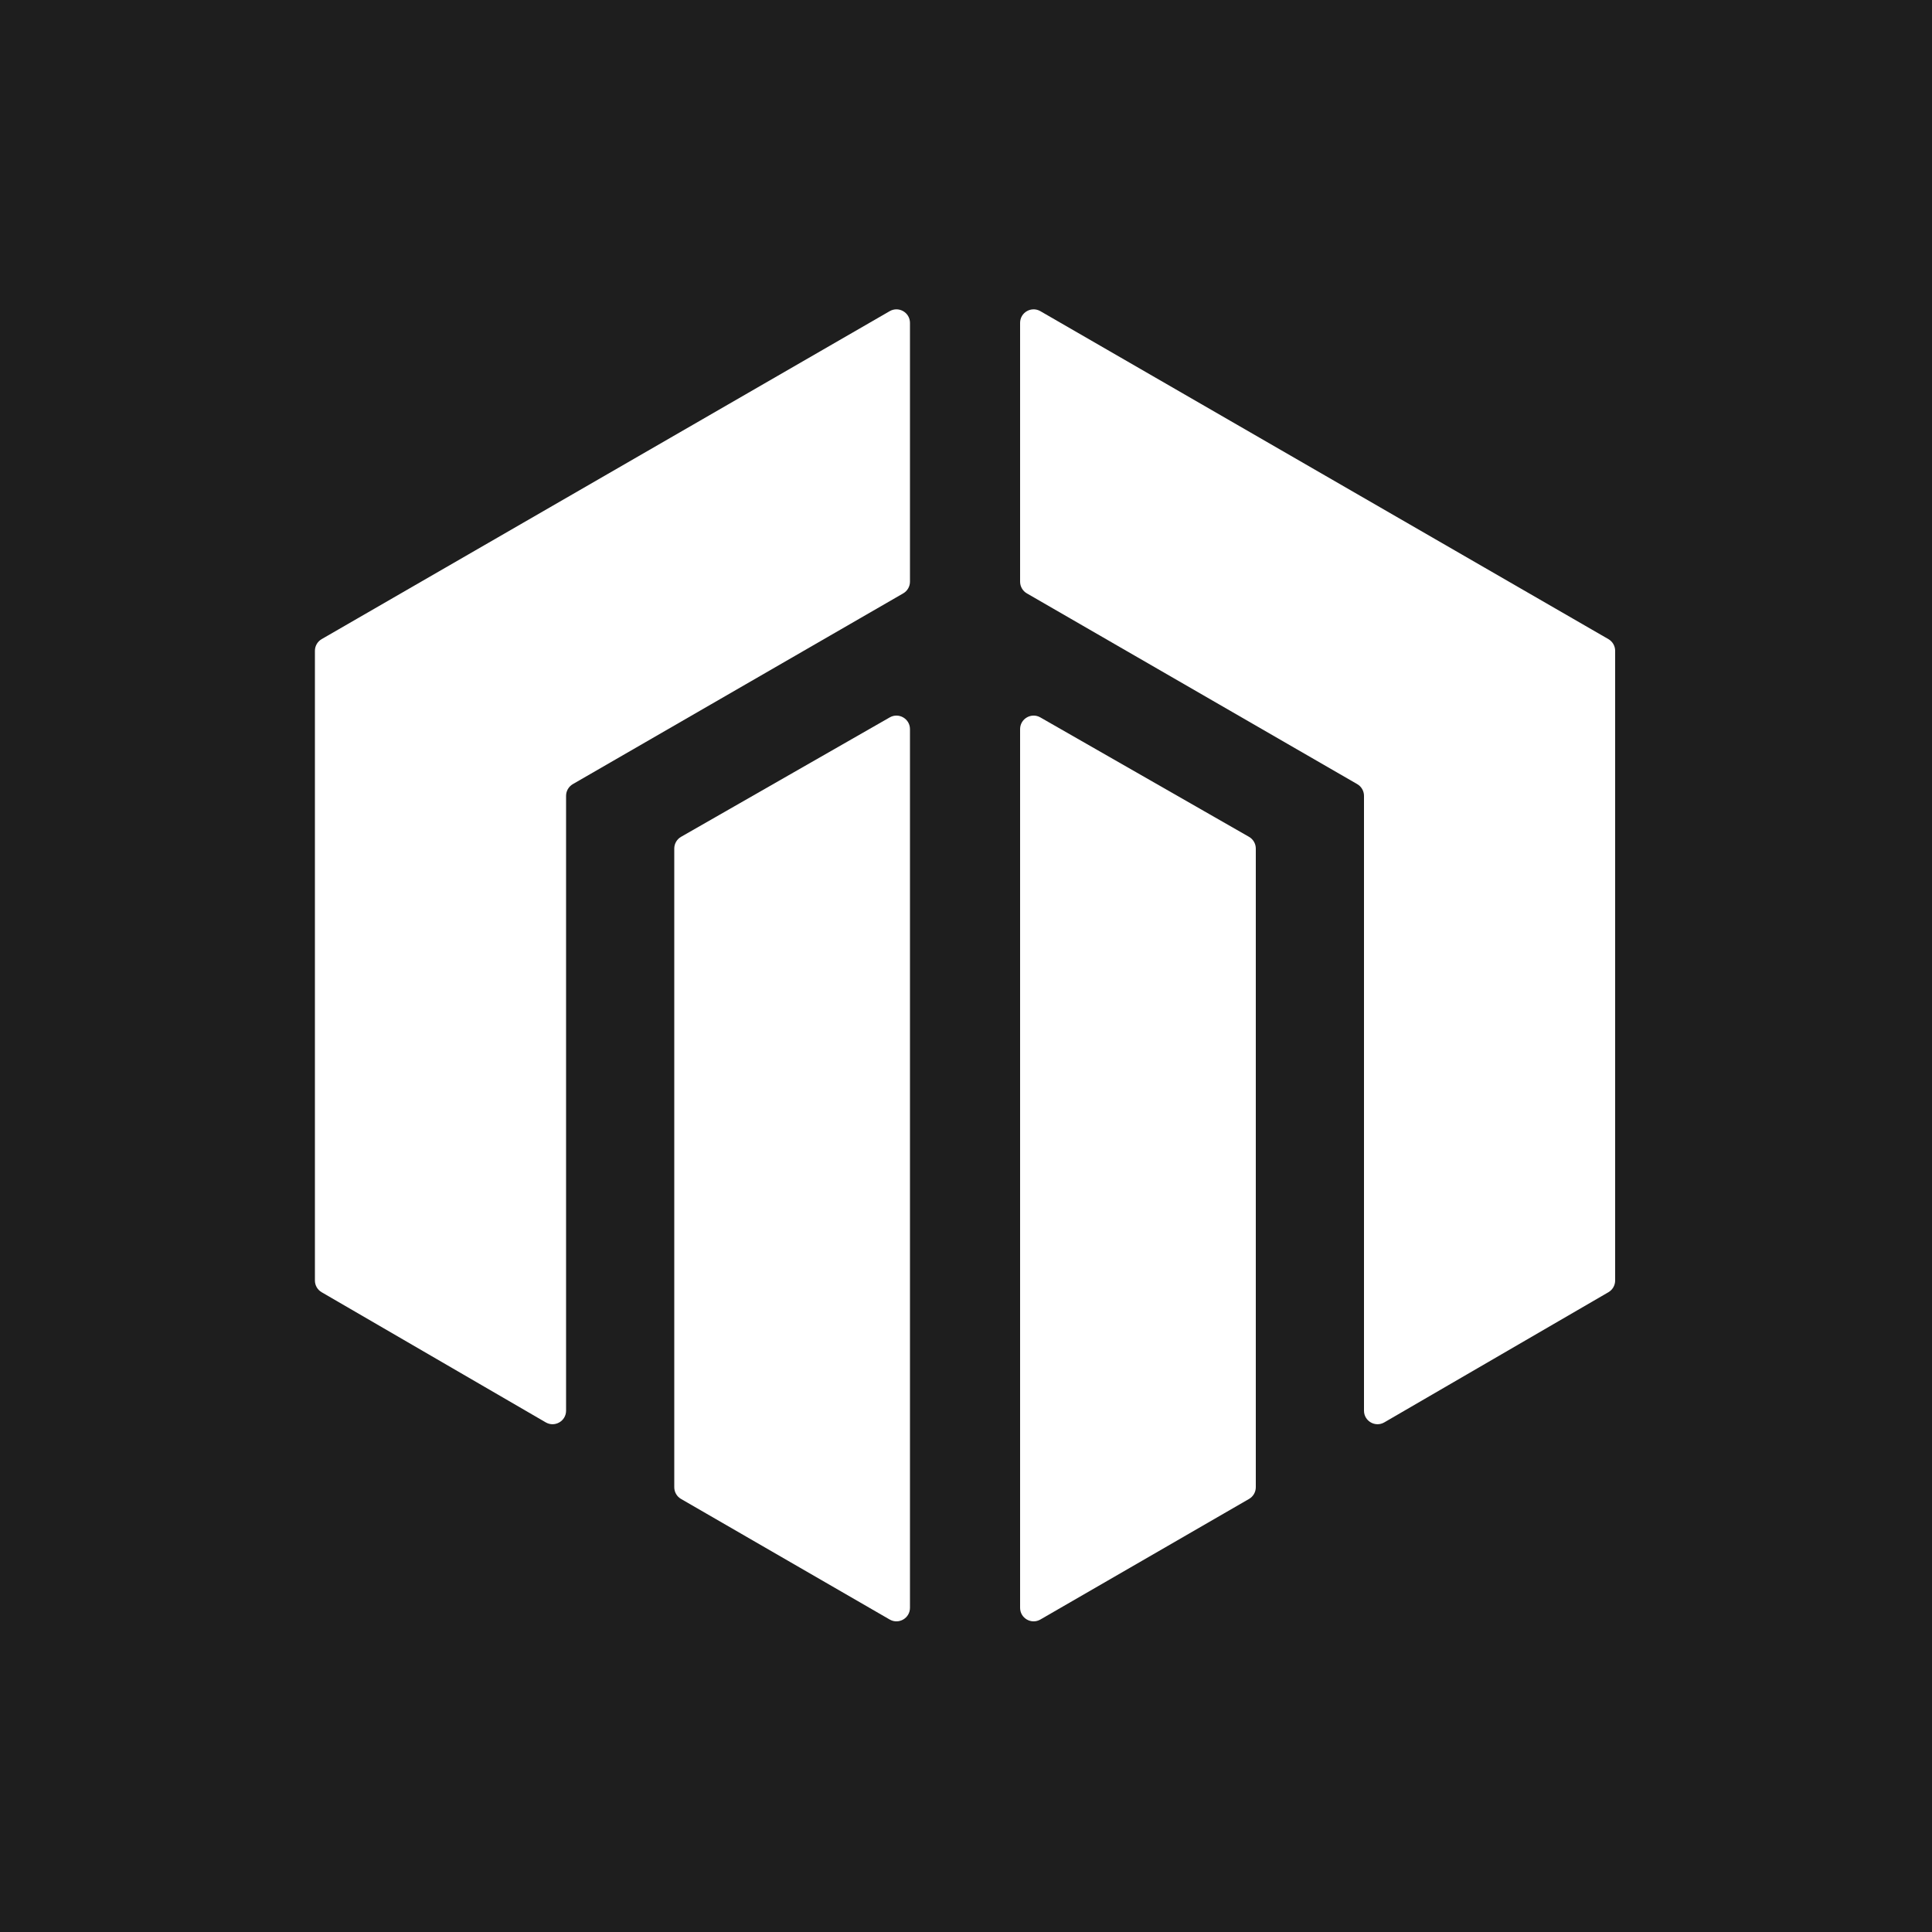 <svg width="1000" height="1000" viewBox="0 0 1000 1000" fill="none" xmlns="http://www.w3.org/2000/svg">
<rect width="1000" height="1000" fill="#1E1E1E"/>
<path d="M706 411.921V730.168C706 735.565 711.849 738.932 716.516 736.222L832.516 668.852C834.673 667.6 836 665.294 836 662.799V360.843V336.865C836 334.364 834.666 332.054 832.5 330.803L814.358 320.329L538.5 161.062C533.833 158.368 528 161.736 528 167.124V301.07C528 303.57 529.334 305.881 531.5 307.132L702.5 405.859C704.666 407.109 706 409.42 706 411.921Z" fill="white"/>
<path d="M528 617.208V832.199C528 837.589 533.836 840.956 538.502 838.26L646.502 775.85C648.667 774.599 650 772.289 650 769.789V464.172V439.212C650 436.701 648.656 434.383 646.477 433.136L538.477 371.325C533.81 368.654 528 372.023 528 377.4V514.44V617.208Z" fill="white"/>
<path d="M471 617.208V832.199C471 837.589 465.164 840.956 460.498 838.26L352.498 775.85C350.333 774.599 349 772.289 349 769.789V464.172V439.212C349 436.701 350.344 434.383 352.523 433.136L460.523 371.325C465.19 368.654 471 372.023 471 377.4V514.44V617.208Z" fill="white"/>
<path d="M293 411.921V730.168C293 735.565 287.151 738.932 282.484 736.222L166.484 668.852C164.327 667.6 163 665.294 163 662.799V360.843V336.865C163 334.364 164.334 332.054 166.5 330.803L184.642 320.329L460.5 161.062C465.167 158.368 471 161.736 471 167.124V301.07C471 303.57 469.666 305.881 467.5 307.132L296.5 405.859C294.334 407.109 293 409.42 293 411.921Z" fill="white"/>
</svg>
